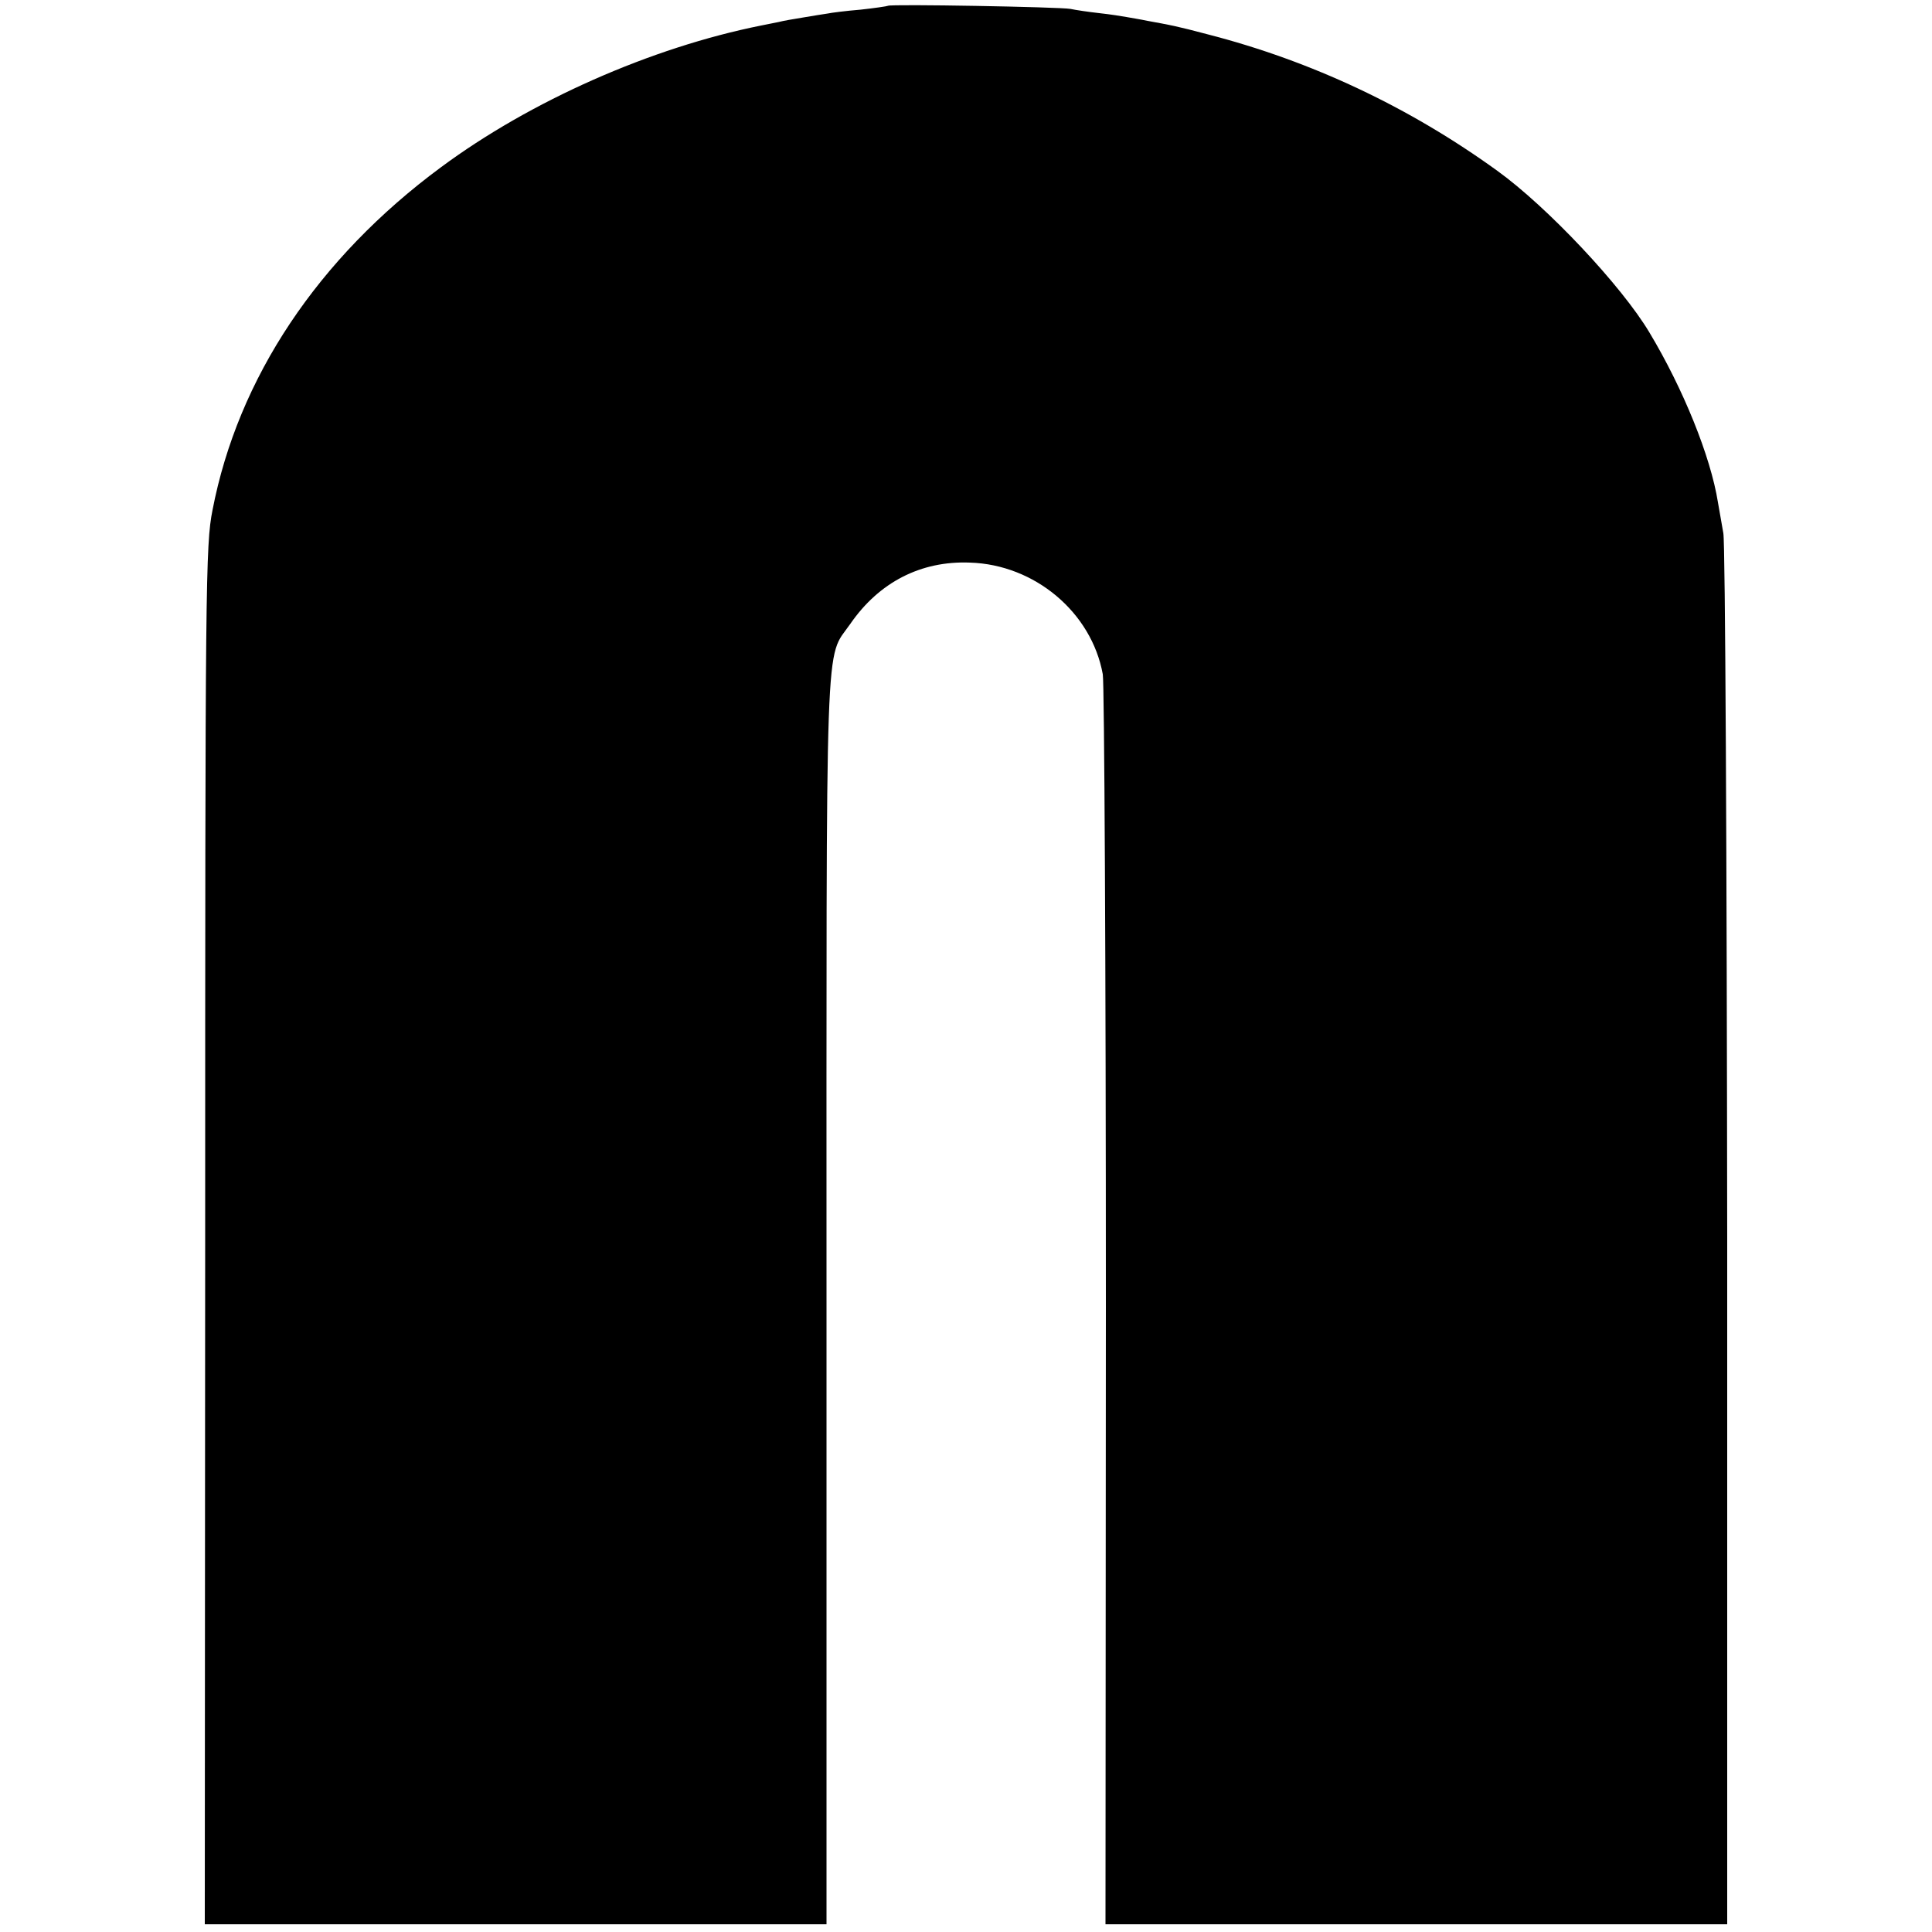 <?xml version="1.0" standalone="no"?>
<!DOCTYPE svg PUBLIC "-//W3C//DTD SVG 20010904//EN"
 "http://www.w3.org/TR/2001/REC-SVG-20010904/DTD/svg10.dtd">
<svg version="1.0" xmlns="http://www.w3.org/2000/svg"
 width="500pt" height="500pt" viewBox="0 0 500 500"
 preserveAspectRatio="xMidYMid meet">
<g transform="translate(0,500) scale(0.1,-0.1)"
fill="#000000" stroke="none">
<path d="M2298 4985 c-1 -1 -34 -6 -71 -10 -37 -3 -76 -8 -85 -10 -9 -1 -37
-6 -62 -10 -25 -4 -54 -9 -65 -12 -11 -2 -31 -6 -45 -9 -285 -57 -597 -195
-829 -367 -318 -235 -525 -545 -591 -887 -18 -90 -19 -187 -19 -1878 l-1
-1782 804 0 805 0 0 1613 c0 1782 -5 1656 62 1753 74 107 182 163 309 158 168
-5 315 -129 344 -289 4 -22 8 -759 8 -1637 l-1 -1598 805 0 804 0 0 1778 c-1
977 -5 1797 -10 1822 -4 25 -11 61 -14 80 -19 119 -90 294 -177 439 -72 121
-265 326 -394 419 -228 165 -481 284 -749 353 -83 22 -96 24 -156 35 -19 4
-44 8 -55 10 -11 2 -42 7 -70 10 -27 3 -61 8 -75 11 -27 5 -466 13 -472 8z"/>
</g>
</svg>
